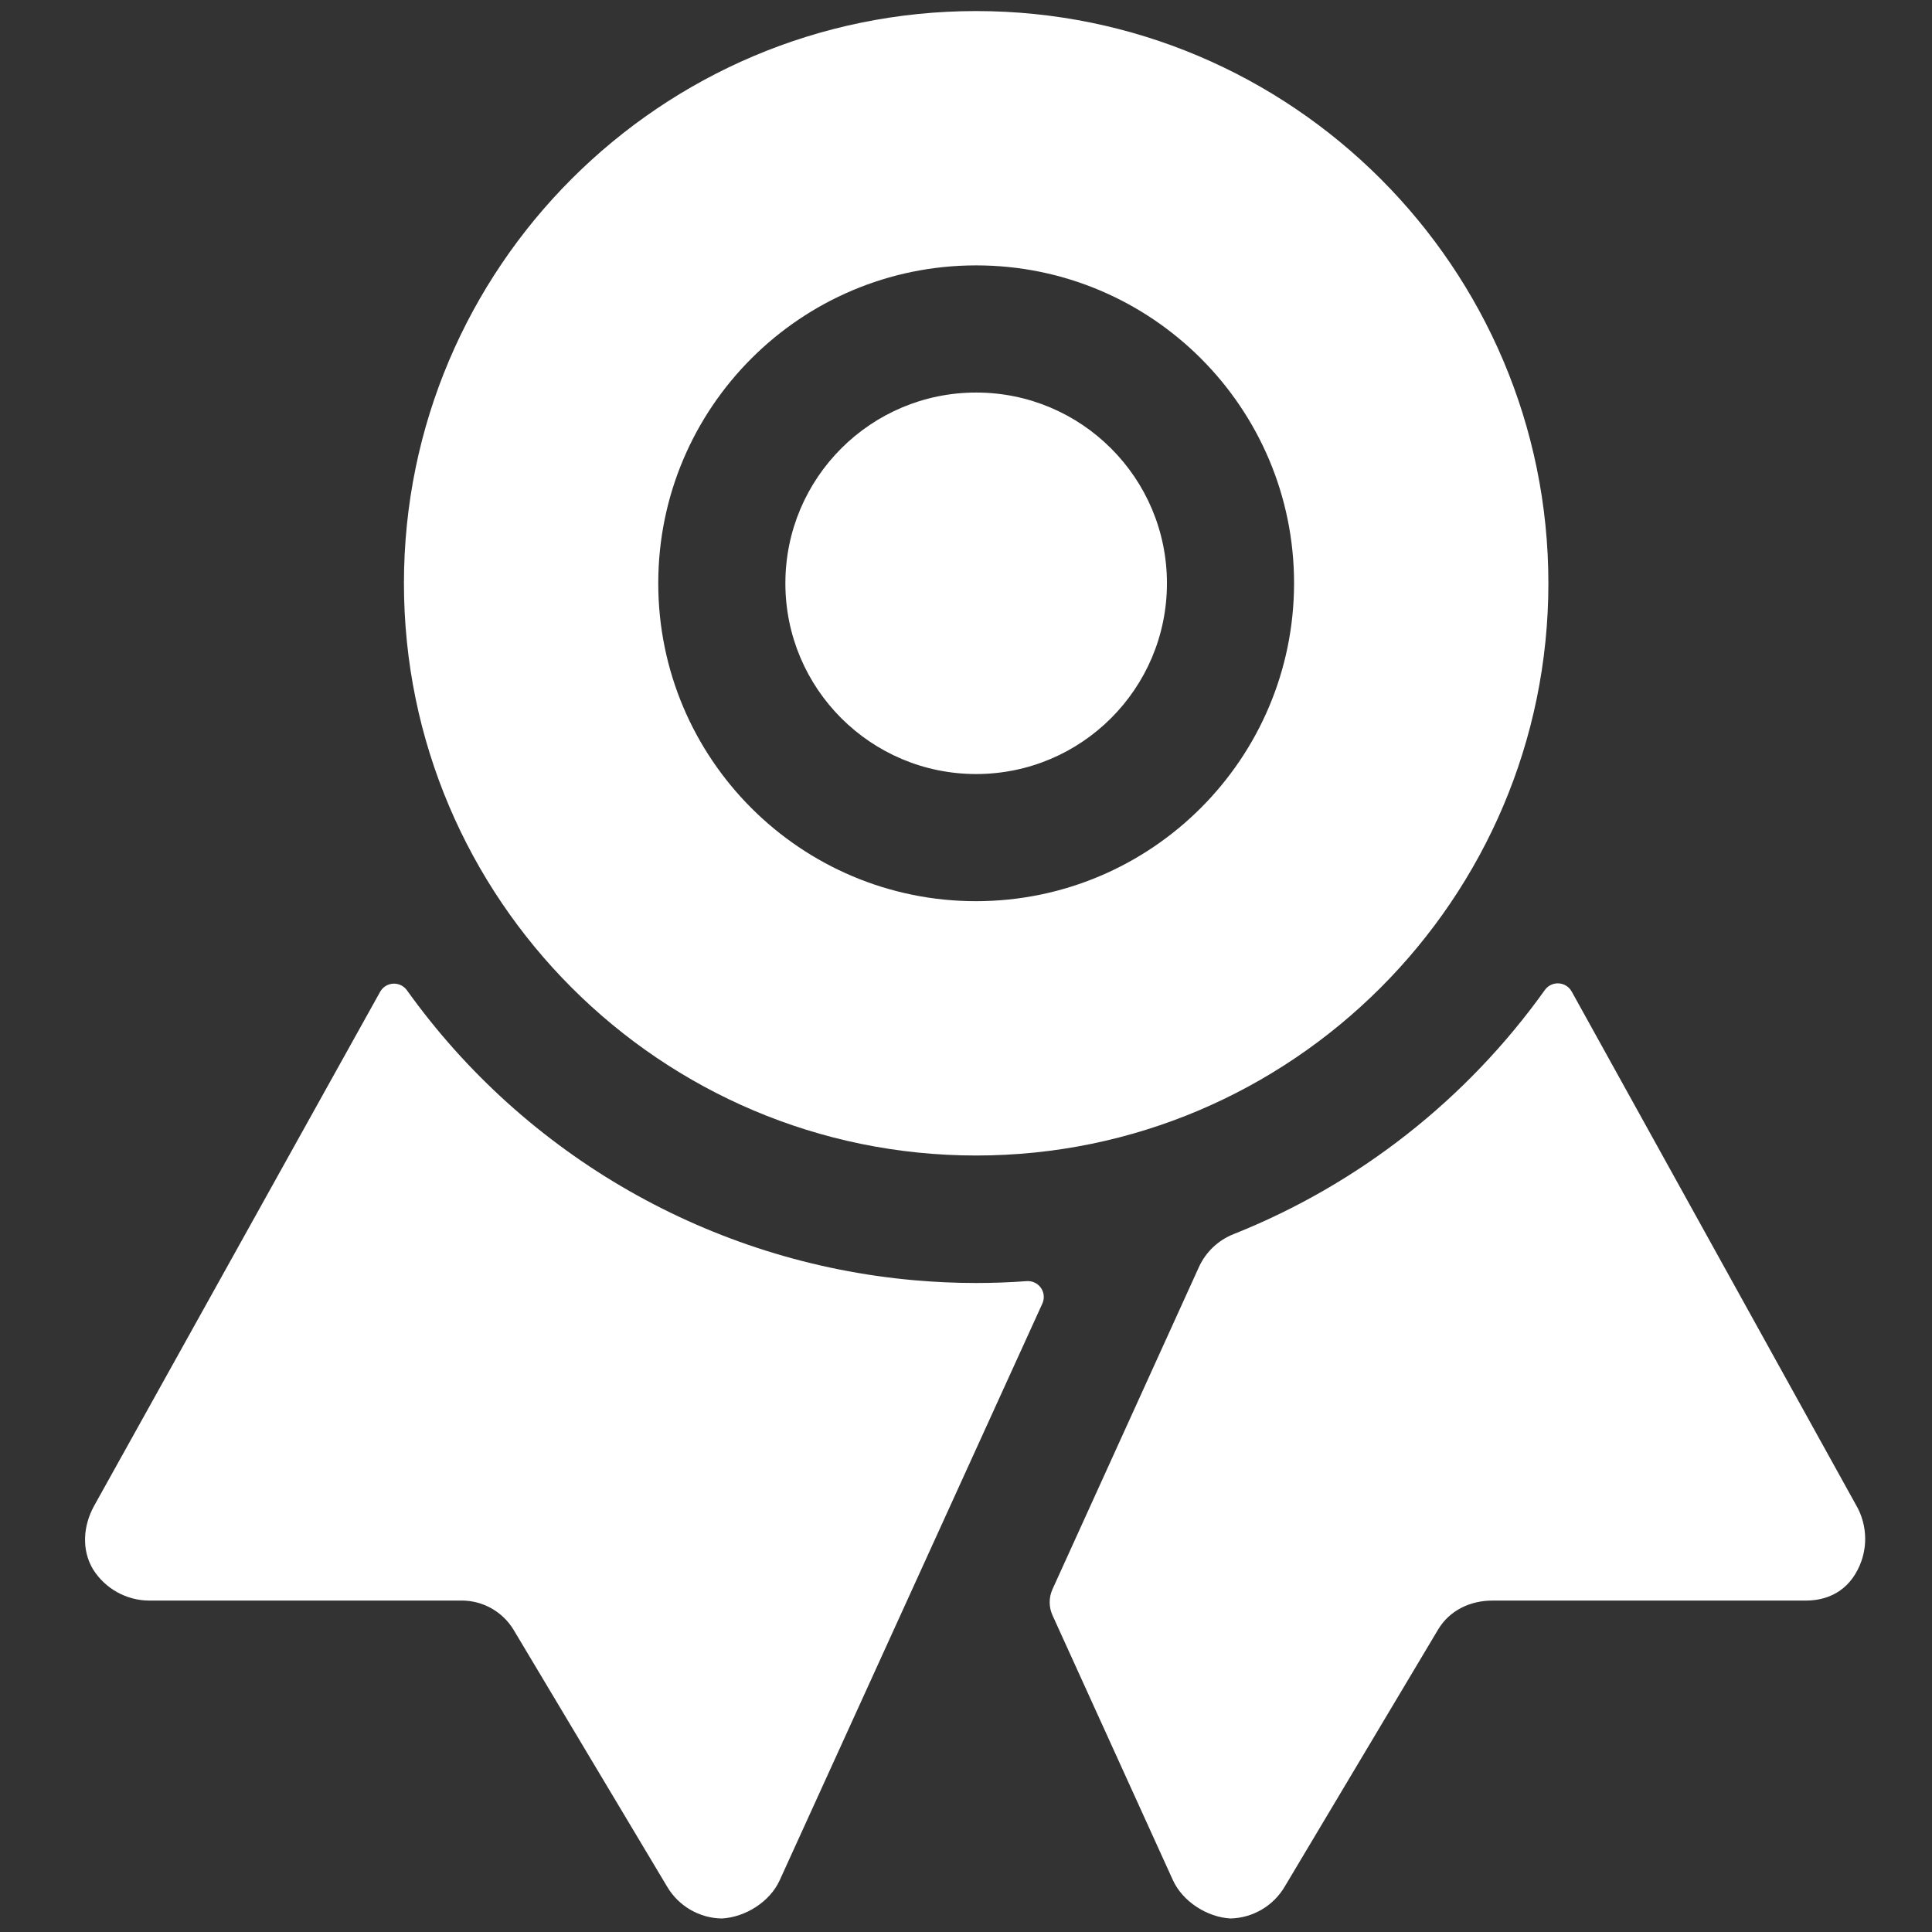 <?xml version="1.0" encoding="UTF-8"?>
<!DOCTYPE svg PUBLIC "-//W3C//DTD SVG 1.1//EN" "http://www.w3.org/Graphics/SVG/1.1/DTD/svg11.dtd">
<!-- Creator: CorelDRAW 2021 (64-Bit) -->
<svg xmlns="http://www.w3.org/2000/svg" xml:space="preserve" width="113.771mm" height="113.771mm" version="1.1" style="shape-rendering:geometricPrecision; text-rendering:geometricPrecision; image-rendering:optimizeQuality; fill-rule:evenodd; clip-rule:evenodd"
viewBox="0 0 11377.1 11377.1"
 xmlns:xlink="http://www.w3.org/1999/xlink"
 xmlns:xodm="http://www.corel.com/coreldraw/odm/2003">
 <rect x="0" y="0" width="11377.1" height="11377.1" fill="#333333" stroke="none"/>
 <defs>
  <style type="text/css">
   <![CDATA[
    .fil0 {fill:white;fill-rule:nonzero}
   ]]>
  </style>
 </defs>
 <g id="Layer_x0020_1">
  <g id="ribbon.svg">
   <path class="fil0" d="M6046.5 7544.26c-98.75,7.34 -198.44,11 -299.06,11 -122.39,0 -243.37,-5.62 -362.95,-16.15 -1196.28,-105.67 -2288.57,-730.05 -2987.42,-1706.62 -17.66,-25.21 -46.28,-40.11 -76.79,-40.11 -33.95,0 -65.26,18.41 -81.78,48.06l-1684.85 3028.07c-64.13,117 -74.18,257.41 -6.56,371.61 71.53,115.04 197.46,185.18 332.99,185.32l1825.26 0.01c4.31,-0.12 8.85,-0.25 13.22,-0.25 124.8,0 240.66,65.18 305.49,171.78l904.68 1513.33c67.27,114.13 189.31,185.16 321.79,187.2l-0.03 0.01c139,-7.72 282.91,-98.05 340.71,-224.65l1547.03 -3396.63c5.48,-12.12 8.33,-25.3 8.33,-38.61 0,-51.68 -41.91,-93.6 -93.6,-93.6 -2.15,0 -4.32,0.09 -6.46,0.23z"/>
   <path class="fil0" d="M10928.84 8861.03l-1673.85 -3022.68c-16.59,-29.43 -47.76,-47.66 -81.54,-47.66 -30.22,0 -58.62,14.63 -76.18,39.22 -459.9,644.19 -1096.76,1144.39 -1832.44,1437.36 -90.38,35.52 -163.6,104.7 -204.15,192.95l-862.55 1897.81c-11.08,24.21 -16.85,50.62 -16.85,77.25 0,26.63 5.77,53.04 16.86,77.22l708.34 1558.26c57.33,126.59 201.02,219.03 339.78,226.75l0 0.01c132.64,-3.25 254.08,-75.29 320.58,-190.03l901.65 -1511.21c67.62,-113.49 190.25,-171.53 322.47,-170.83l1843.27 0c156.08,0 274.25,-81.44 327.61,-234.01 14.39,-41.56 21.78,-85.46 21.78,-129.5 0,-70.62 -18.94,-140.13 -54.76,-200.94l-0.02 0.03z"/>
   <ellipse class="fil0" cx="5748.38" cy="3434.85" rx="1123.47" ry="1123.24"/>
   <path class="fil0" d="M5748.38 65.13c-1858.49,0 -3369.72,1511.46 -3369.72,3369.72 0,1858.26 1511.92,3369.71 3369.72,3369.71 1857.79,0 3369.71,-1511.69 3369.71,-3369.71 0,-1858.03 -1511.45,-3369.72 -3369.71,-3369.72zm0 5241.78c-1033.74,0 -1872.06,-838.32 -1872.06,-1872.06 0,-1033.75 838.32,-1872.07 1872.06,-1872.07 1033.74,0 1872.06,838.32 1872.06,1872.07 -1.15,1033.15 -838.92,1870.92 -1872.12,1872.06l0.06 0z"/>
  </g>
 </g>
</svg>
